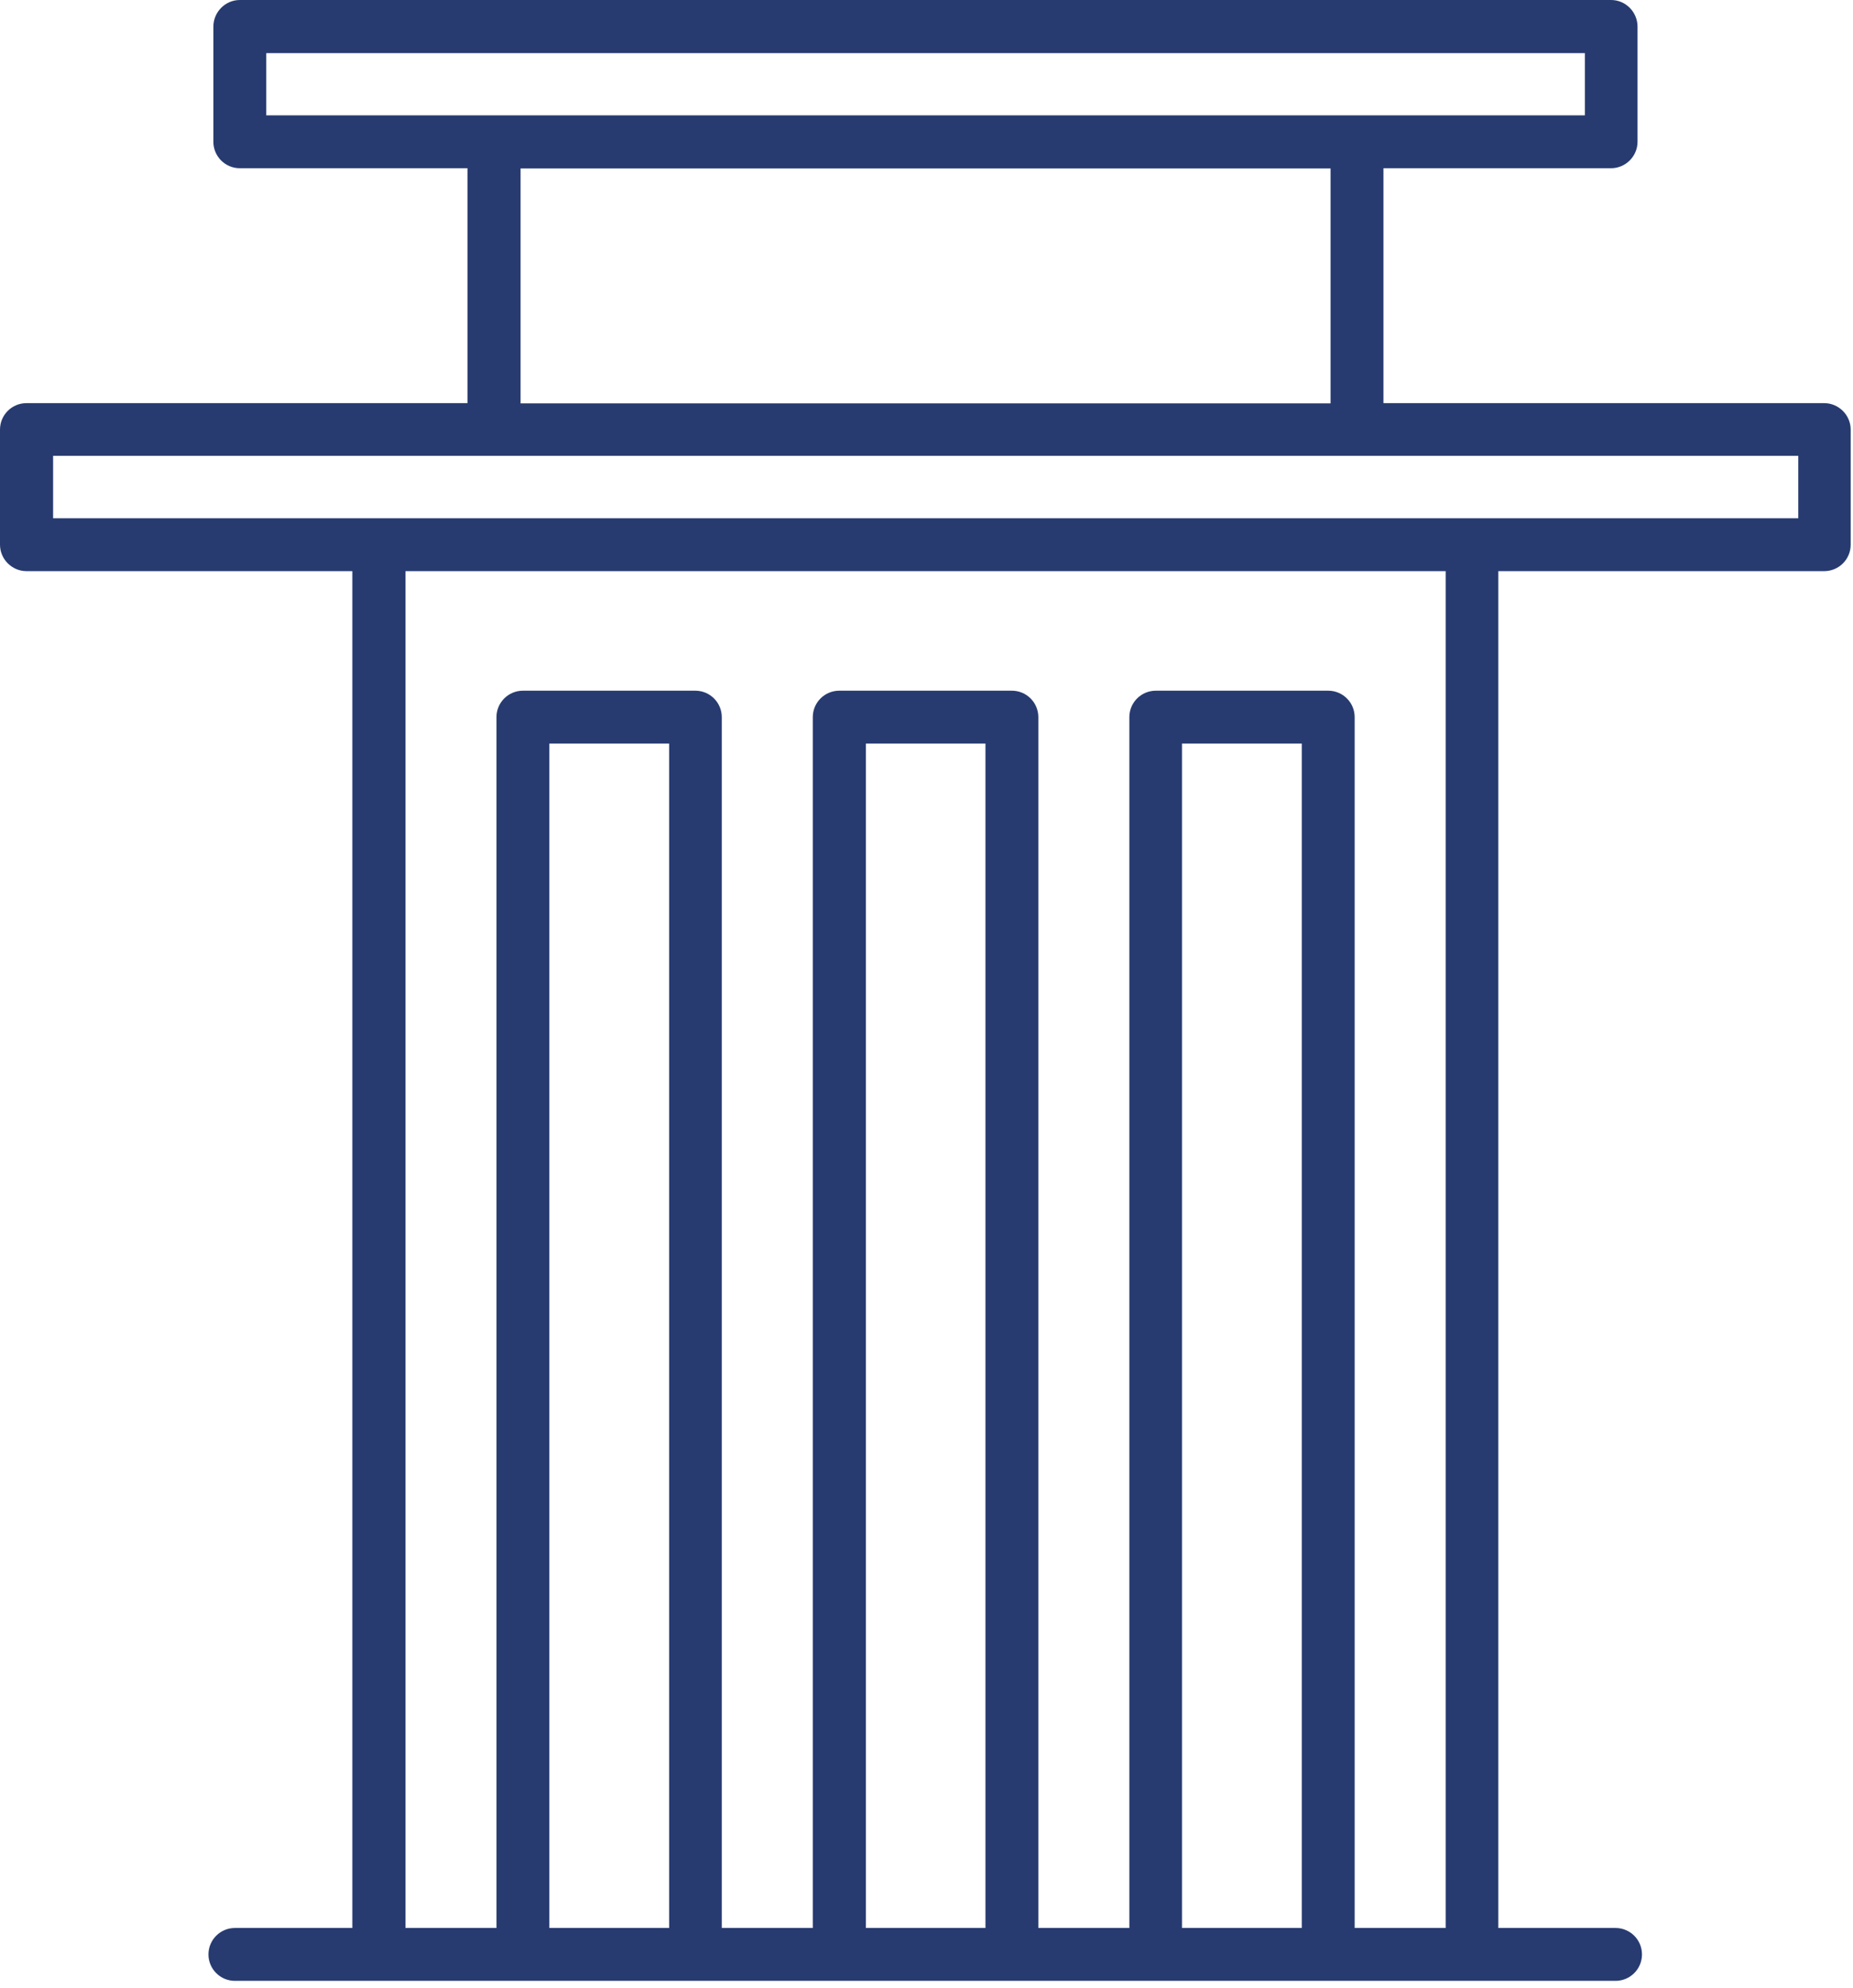<svg width="110" height="118" viewBox="0 0 110 118" fill="none" xmlns="http://www.w3.org/2000/svg">
<path d="M108.306 24.431H81.626V9.486H95.64C96.223 9.486 96.709 9 96.709 8.417V1.583C96.709 1 96.237 0.5 95.64 0.5H14.236C13.653 0.5 13.167 0.986 13.167 1.583V8.417C13.167 9 13.639 9.486 14.236 9.486H28.25V24.431H1.569C0.986 24.431 0.5 24.903 0.5 25.5V32.334C0.5 32.917 0.986 33.403 1.569 33.403H21.417V114.945H13.944C13.361 114.945 12.875 115.417 12.875 116.015C12.875 116.612 13.361 117.084 13.944 117.084H95.903C96.487 117.084 96.973 116.612 96.973 116.015C96.973 115.417 96.487 114.945 95.903 114.945H88.445V33.403H108.292C108.876 33.403 109.362 32.931 109.362 32.334V25.5C109.362 24.917 108.876 24.431 108.292 24.431H108.306ZM15.306 7.347V2.653H94.584V7.347H15.306ZM79.487 9.5V24.445H30.403V9.5H79.487ZM40.222 114.945H32.111V43.639H40.222V114.945ZM59 114.945H50.903V43.639H59V114.945ZM77.778 114.945H69.667V43.639H77.778V114.945ZM86.32 114.945H79.917V42.57C79.917 41.986 79.445 41.5 78.848 41.5H68.612C68.028 41.5 67.542 41.972 67.542 42.57V114.945H61.139V42.57C61.139 41.986 60.667 41.5 60.07 41.5H49.82C49.236 41.5 48.75 41.972 48.75 42.57V114.945H42.347V42.57C42.347 41.986 41.875 41.5 41.278 41.5H31.042C30.459 41.5 29.972 41.972 29.972 42.57V114.945H23.57V33.403H86.32V114.945ZM107.251 31.264H2.653V26.556H107.251V31.264Z" fill="#273B70" stroke="#273B70"/>
</svg>
